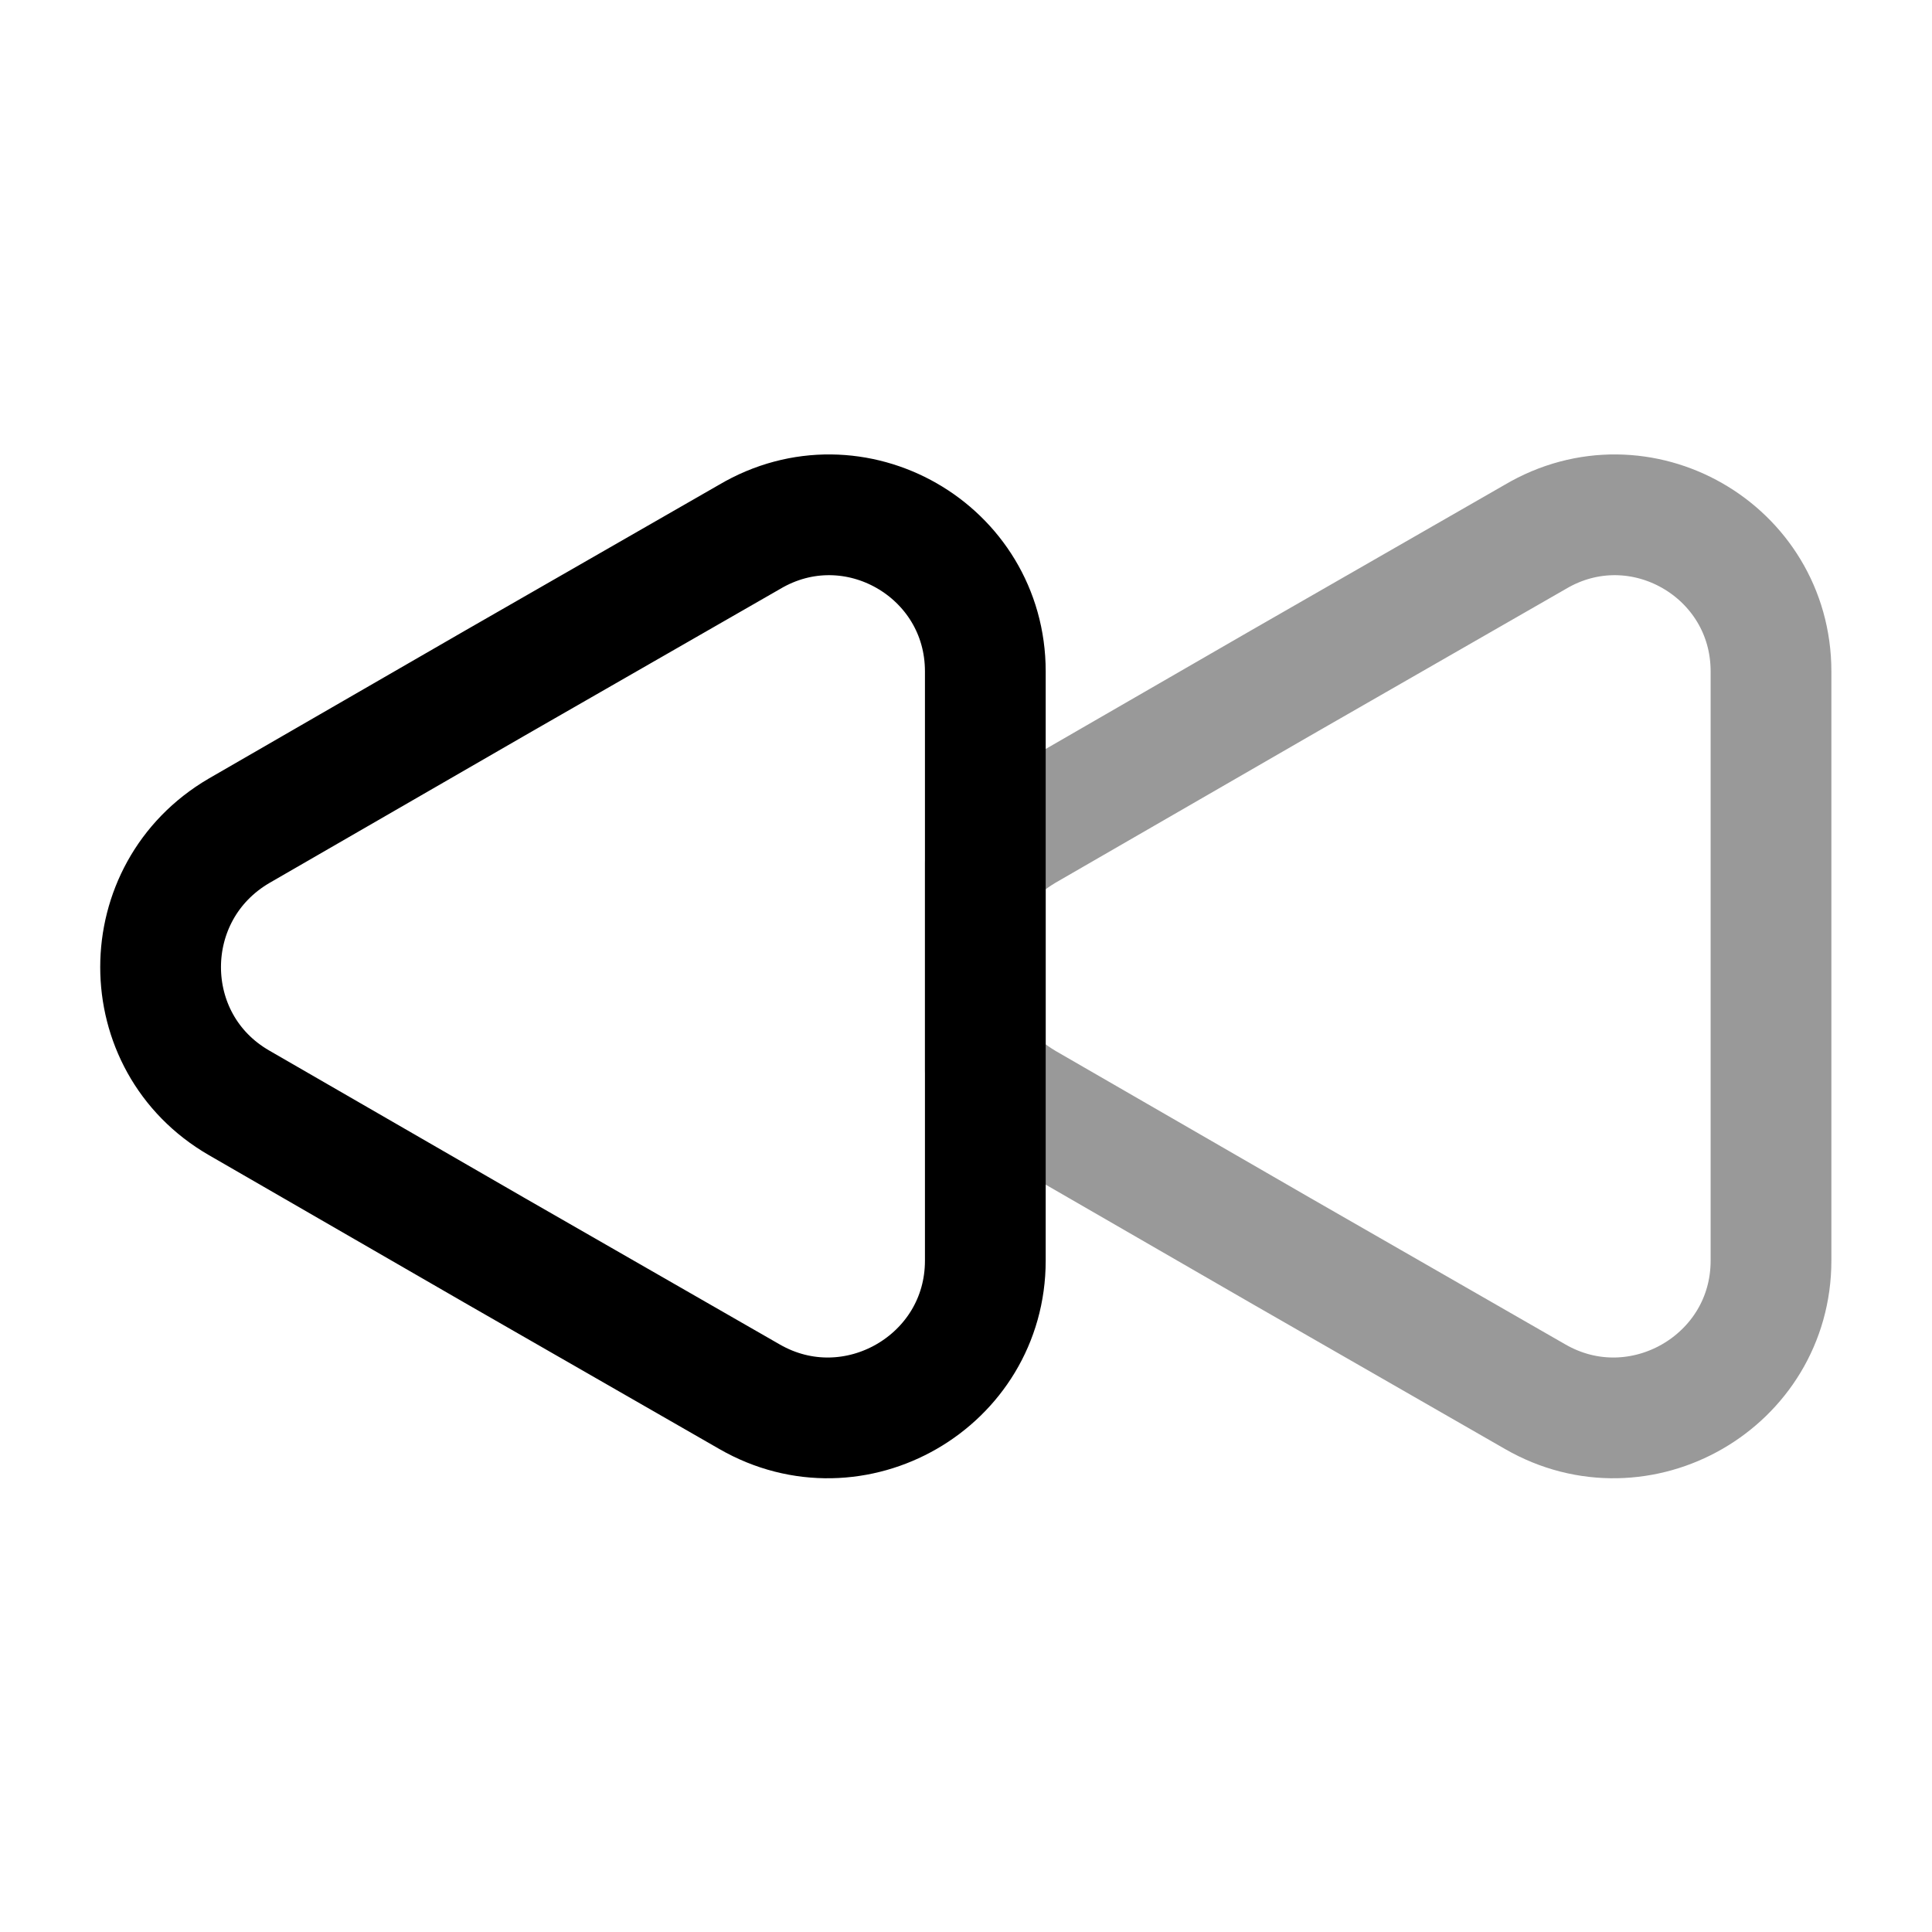 <svg xmlns="http://www.w3.org/2000/svg" fill="none" viewBox="0 0 24 24" stroke="currentColor" aria-hidden="true">
  <path stroke-linecap="round" stroke-linejoin="round" stroke-width="1.5" d="M22 8.34v7.32c0 1.5-1.63 2.44-2.93 1.69l-3.17-1.82-3.17-1.83c-.2-.12-.36-.25-.49-.41v-2.56c.13-.16.29-.29.49-.41l3.17-1.83 3.17-1.82c1.3-.77 2.93.17 2.93 1.67z" opacity=".4"/>
  <path stroke-linecap="round" stroke-linejoin="round" stroke-width="1.5" d="M12.24 8.34v7.32c0 1.5-1.63 2.44-2.93 1.69l-3.17-1.82-3.17-1.83c-1.3-.75-1.3-2.62 0-3.38l3.17-1.83 3.17-1.82c1.3-.77 2.93.17 2.93 1.67z"/>
</svg>
